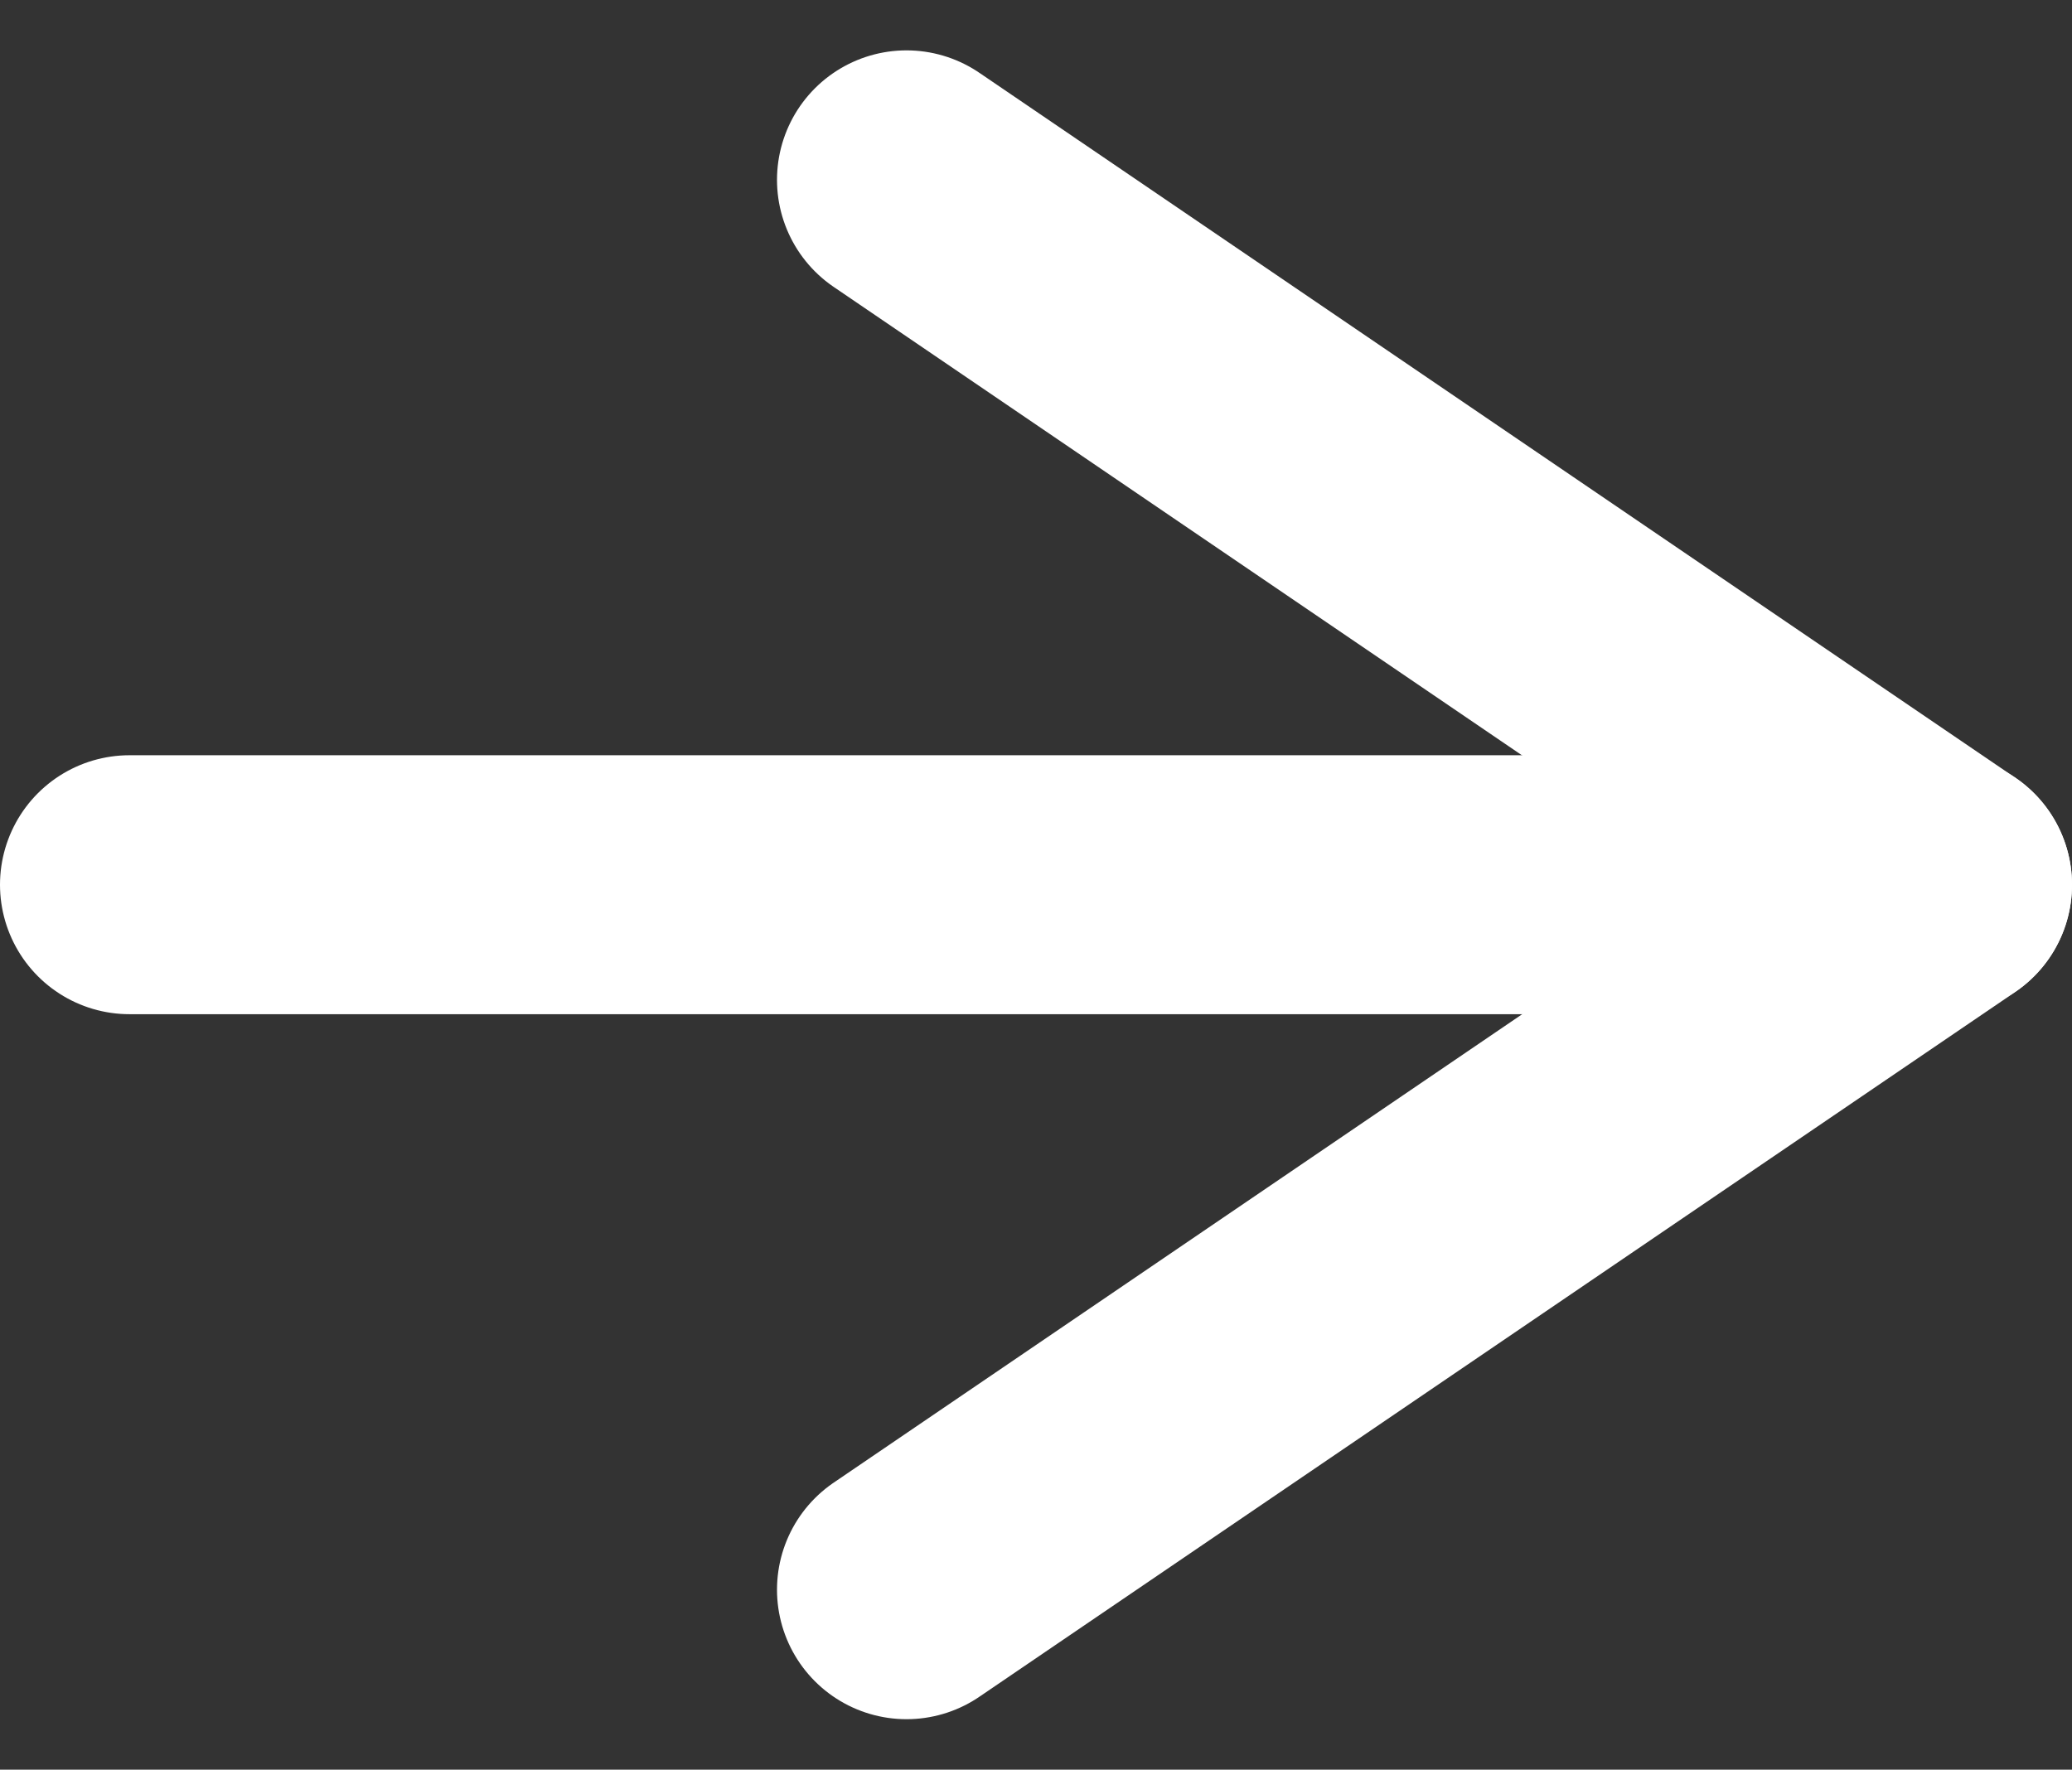 <svg xmlns="http://www.w3.org/2000/svg" width="16" height="13.668" viewBox="0 0 16 13.668">
  <rect x="0" y="0" width="16" height="13.668" fill="#333333" stroke="none"/>
  <g id="arrow-right" transform="translate(1 1.389)">
    <path id="Path_10536" data-name="Path 10536" d="M11,11.889l8-5.444L11,1" transform="translate(-5 -1)" fill="none" stroke="#fff" stroke-linecap="round" stroke-linejoin="round" stroke-width="2"/>
    <path id="Path_10537" data-name="Path 10537" d="M15,8H1" transform="translate(-1 -2.556)" fill="none" stroke="#fff" stroke-linecap="round" stroke-linejoin="round" stroke-width="2"/>
  </g>
</svg>
